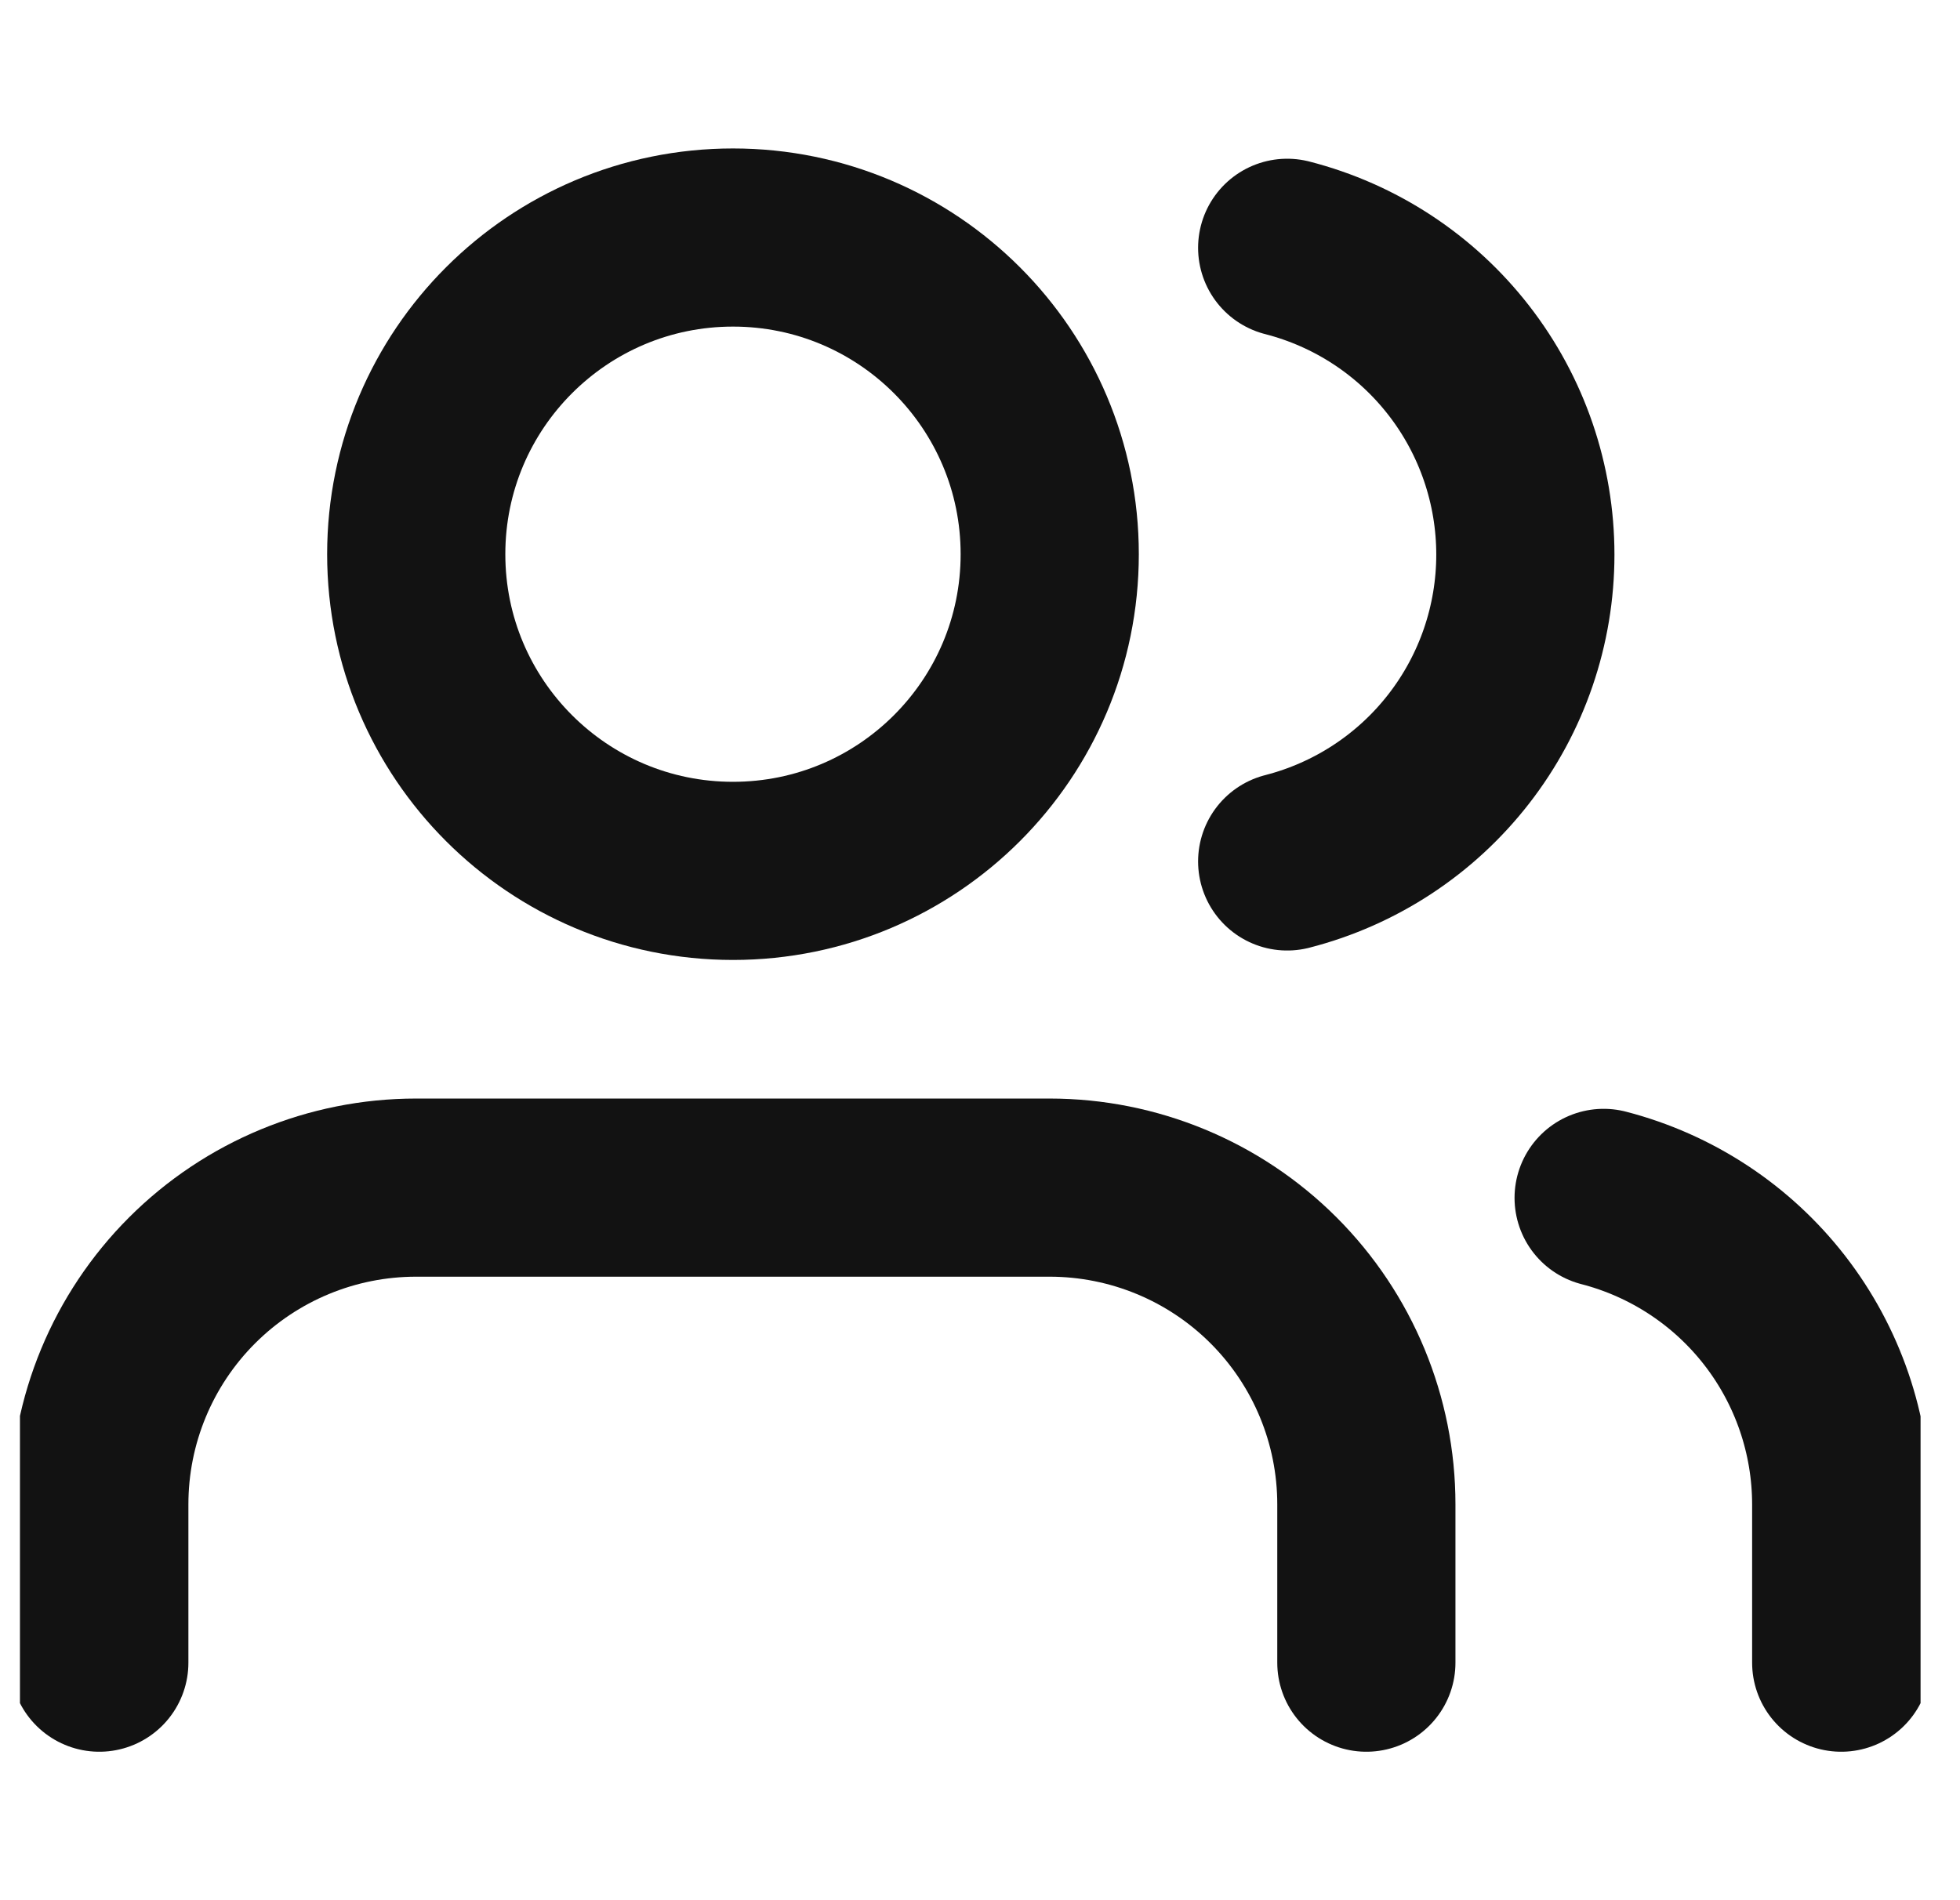 <svg width="33" height="32" viewBox="0 0 33 32" fill="none" xmlns="http://www.w3.org/2000/svg">
<g clip-path="url(#clip0_4359_589)">
<path d="M23.005 28V25.333C23.005 23.919 22.443 22.562 21.443 21.562C20.443 20.562 19.086 20 17.672 20H7.005C5.591 20 4.234 20.562 3.234 21.562C2.234 22.562 1.672 23.919 1.672 25.333V28" stroke="#121212" stroke-width="3" stroke-linecap="round" stroke-linejoin="round"/>
<path d="M12.341 14.666C15.287 14.666 17.674 12.279 17.674 9.333C17.674 6.388 15.287 4 12.341 4C9.396 4 7.008 6.388 7.008 9.333C7.008 12.279 9.396 14.666 12.341 14.666Z" stroke="#121212" stroke-width="3" stroke-linecap="round" stroke-linejoin="round"/>
<path d="M31 28V25.333C30.999 24.152 30.606 23.004 29.882 22.07C29.158 21.136 28.144 20.469 27 20.173" stroke="#121212" stroke-width="3" stroke-linecap="round" stroke-linejoin="round"/>
<path d="M21.672 4.173C22.819 4.467 23.836 5.134 24.562 6.07C25.288 7.005 25.682 8.156 25.682 9.34C25.682 10.524 25.288 11.675 24.562 12.61C23.836 13.546 22.819 14.213 21.672 14.507" stroke="#121212" stroke-width="3" stroke-linecap="round" stroke-linejoin="round"/>
</g>
<defs>
<clipPath id="clip0_4359_589">
<rect width="32" height="32" fill="white" transform="translate(0.336)"/>
</clipPath>
</defs>
</svg>

